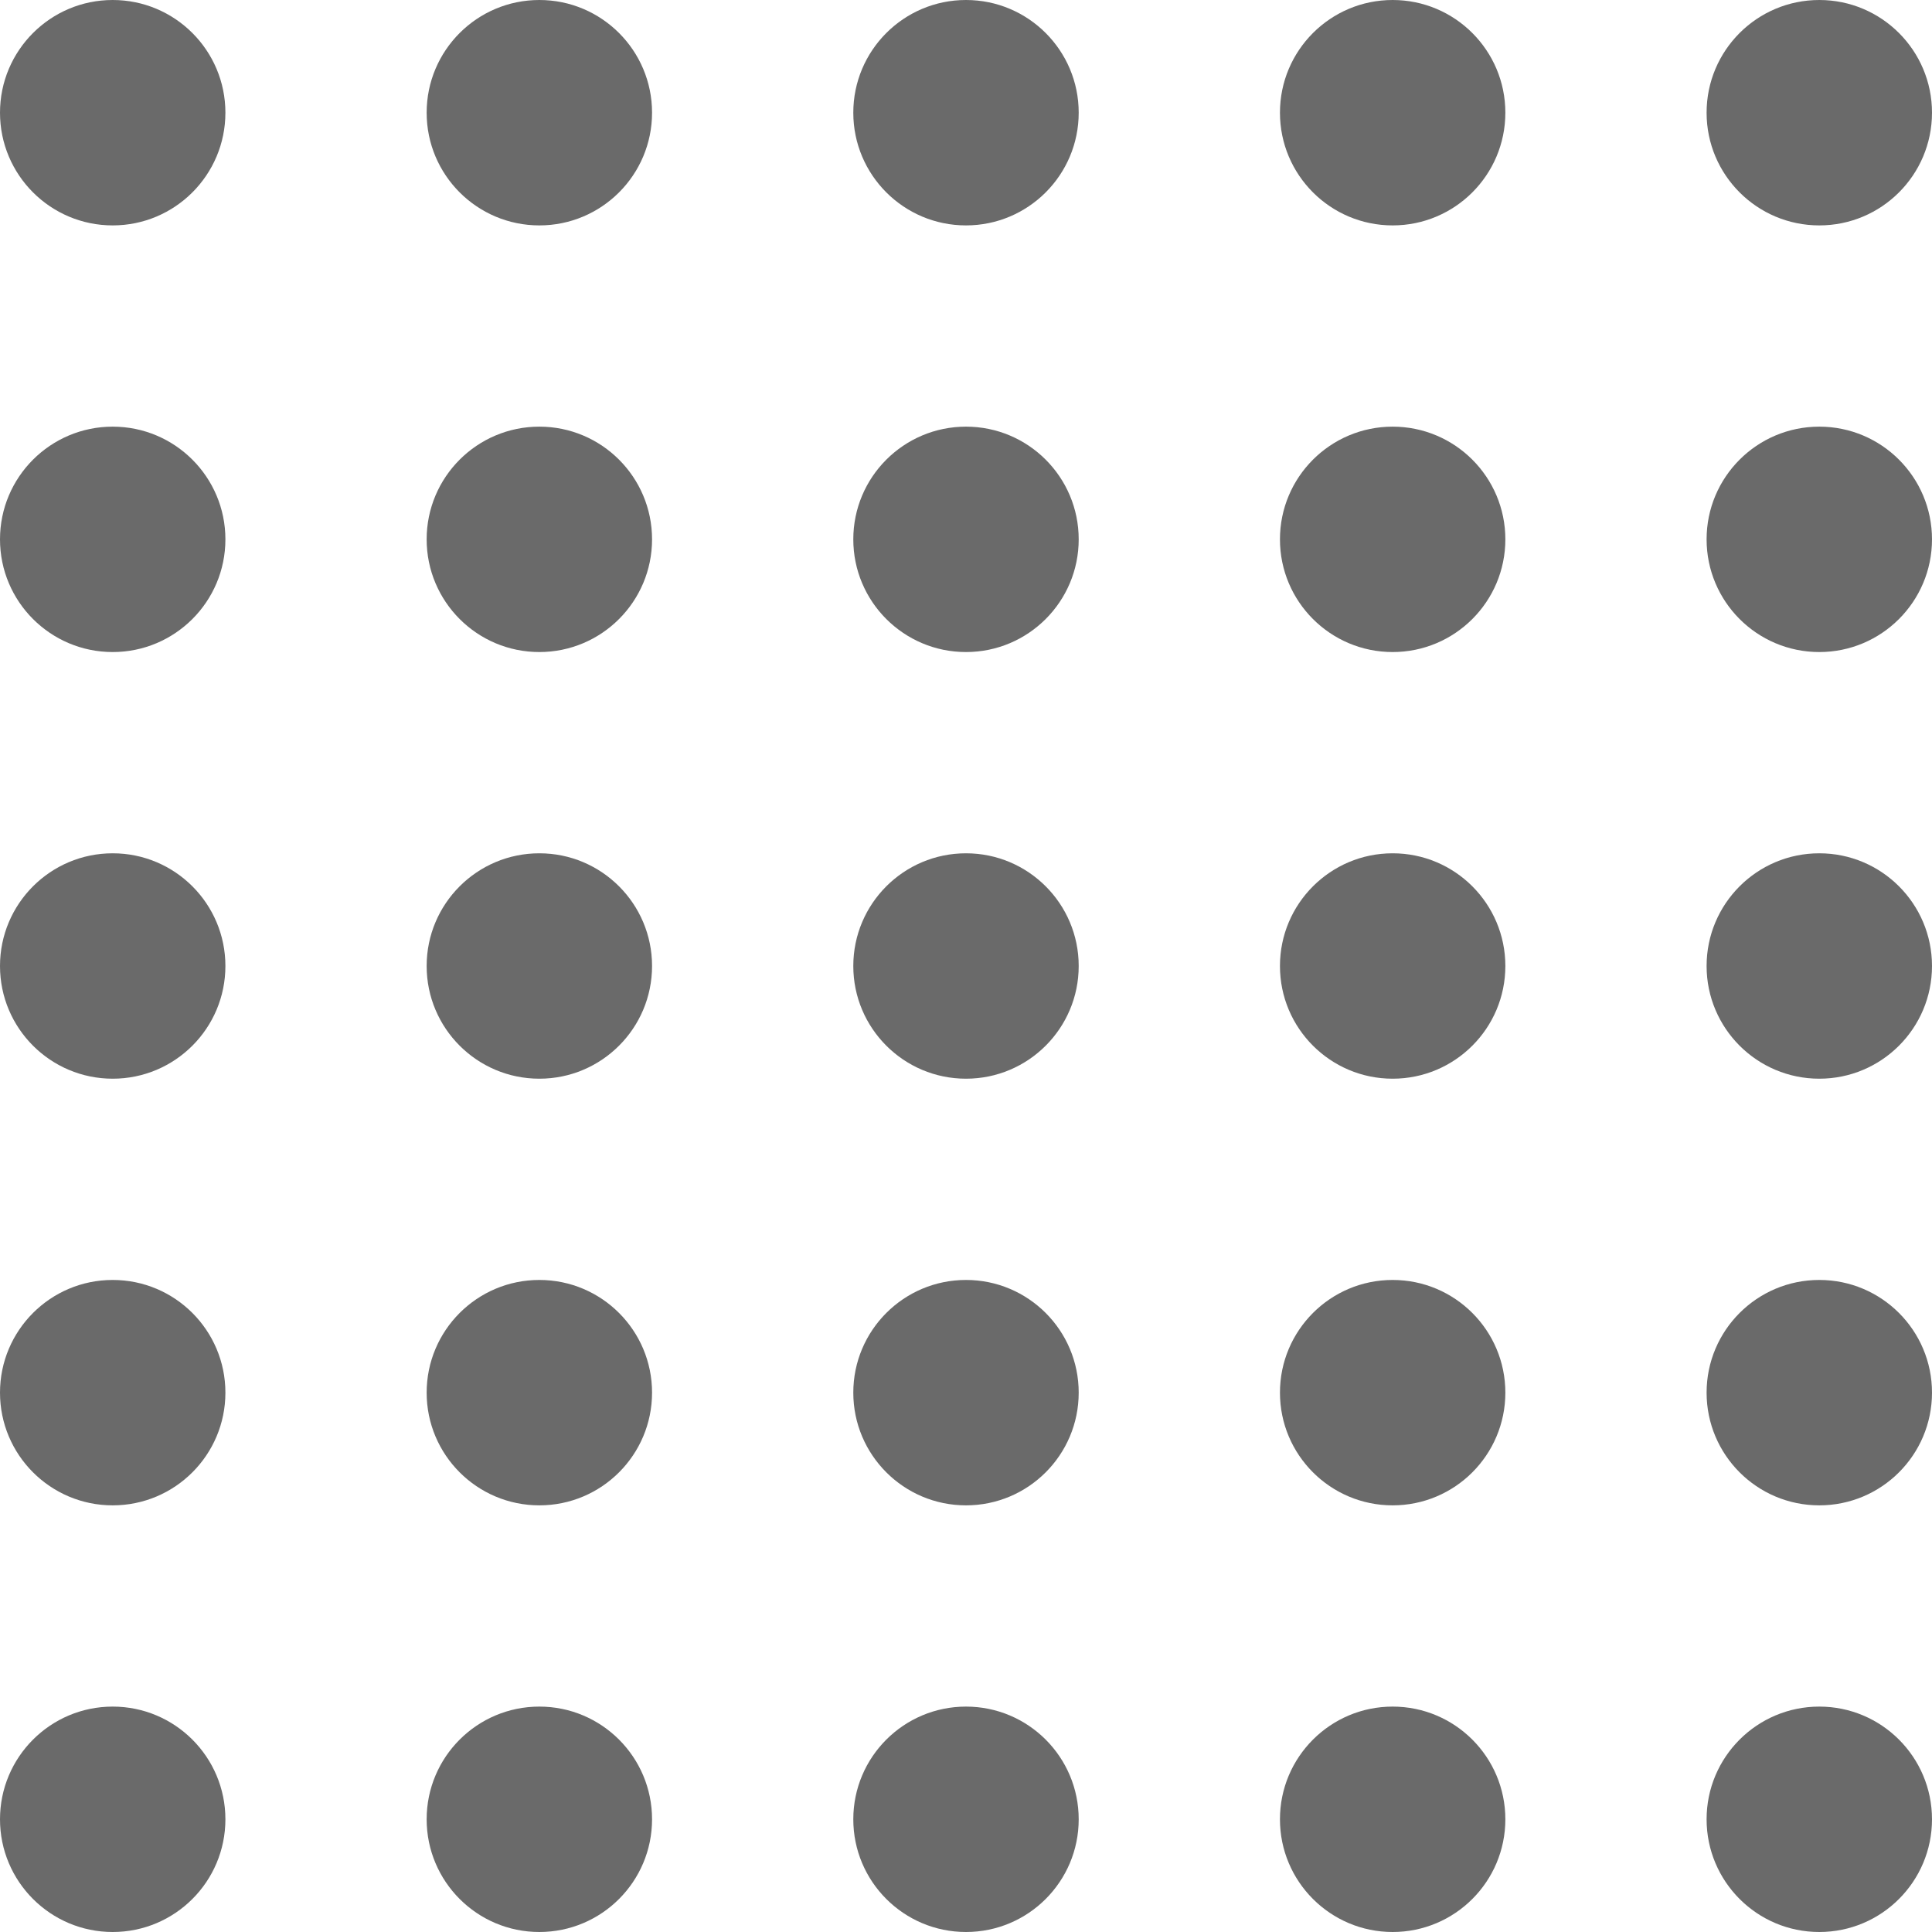<?xml version="1.0" encoding="utf-8"?>
<svg xmlns="http://www.w3.org/2000/svg" width="215.002" height="215.002" viewBox="0 0 215.002 215.002">
  <defs>
    <style>.a{opacity:0.7;}.b{fill:#2b2b2b;}</style>
  </defs>
  <g class="a" transform="translate(-1504.968 -6295.598)">
    <circle class="b" cx="12.542" cy="12.542" r="12.542" transform="translate(1504.968 6295.598)"/>
    <circle class="b" cx="12.542" cy="12.542" r="12.542" transform="translate(1552.448 6295.598)"/>
    <circle class="b" cx="12.542" cy="12.542" r="12.542" transform="translate(1599.927 6295.598)"/>
    <circle class="b" cx="12.542" cy="12.542" r="12.542" transform="translate(1647.407 6295.598)"/>
    <circle class="b" cx="12.542" cy="12.542" r="12.542" transform="translate(1694.886 6295.598)"/>
    <circle class="b" cx="12.542" cy="12.542" r="12.542" transform="translate(1504.968 6343.077)"/>
    <circle class="b" cx="12.542" cy="12.542" r="12.542" transform="translate(1552.448 6343.077)"/>
    <circle class="b" cx="12.542" cy="12.542" r="12.542" transform="translate(1599.927 6343.077)"/>
    <circle class="b" cx="12.542" cy="12.542" r="12.542" transform="translate(1647.407 6343.077)"/>
    <circle class="b" cx="12.542" cy="12.542" r="12.542" transform="translate(1694.886 6343.077)"/>
    <circle class="b" cx="12.542" cy="12.542" r="12.542" transform="translate(1504.968 6390.557)"/>
    <circle class="b" cx="12.542" cy="12.542" r="12.542" transform="translate(1552.448 6390.557)"/>
    <circle class="b" cx="12.542" cy="12.542" r="12.542" transform="translate(1599.927 6390.557)"/>
    <circle class="b" cx="12.542" cy="12.542" r="12.542" transform="translate(1647.407 6390.557)"/>
    <circle class="b" cx="12.542" cy="12.542" r="12.542" transform="translate(1694.886 6390.557)"/>
    <circle class="b" cx="12.542" cy="12.542" r="12.542" transform="translate(1504.968 6438.037)"/>
    <circle class="b" cx="12.542" cy="12.542" r="12.542" transform="translate(1552.448 6438.037)"/>
    <circle class="b" cx="12.542" cy="12.542" r="12.542" transform="translate(1599.927 6438.037)"/>
    <circle class="b" cx="12.542" cy="12.542" r="12.542" transform="translate(1647.407 6438.037)"/>
    <circle class="b" cx="12.542" cy="12.542" r="12.542" transform="translate(1694.886 6438.037)"/>
    <circle class="b" cx="12.542" cy="12.542" r="12.542" transform="translate(1504.968 6485.516)"/>
    <circle class="b" cx="12.542" cy="12.542" r="12.542" transform="translate(1552.448 6485.516)"/>
    <circle class="b" cx="12.542" cy="12.542" r="12.542" transform="translate(1599.927 6485.516)"/>
    <circle class="b" cx="12.542" cy="12.542" r="12.542" transform="translate(1647.407 6485.516)"/>
    <circle class="b" cx="12.542" cy="12.542" r="12.542" transform="translate(1694.886 6485.516)"/>
  </g>
</svg>